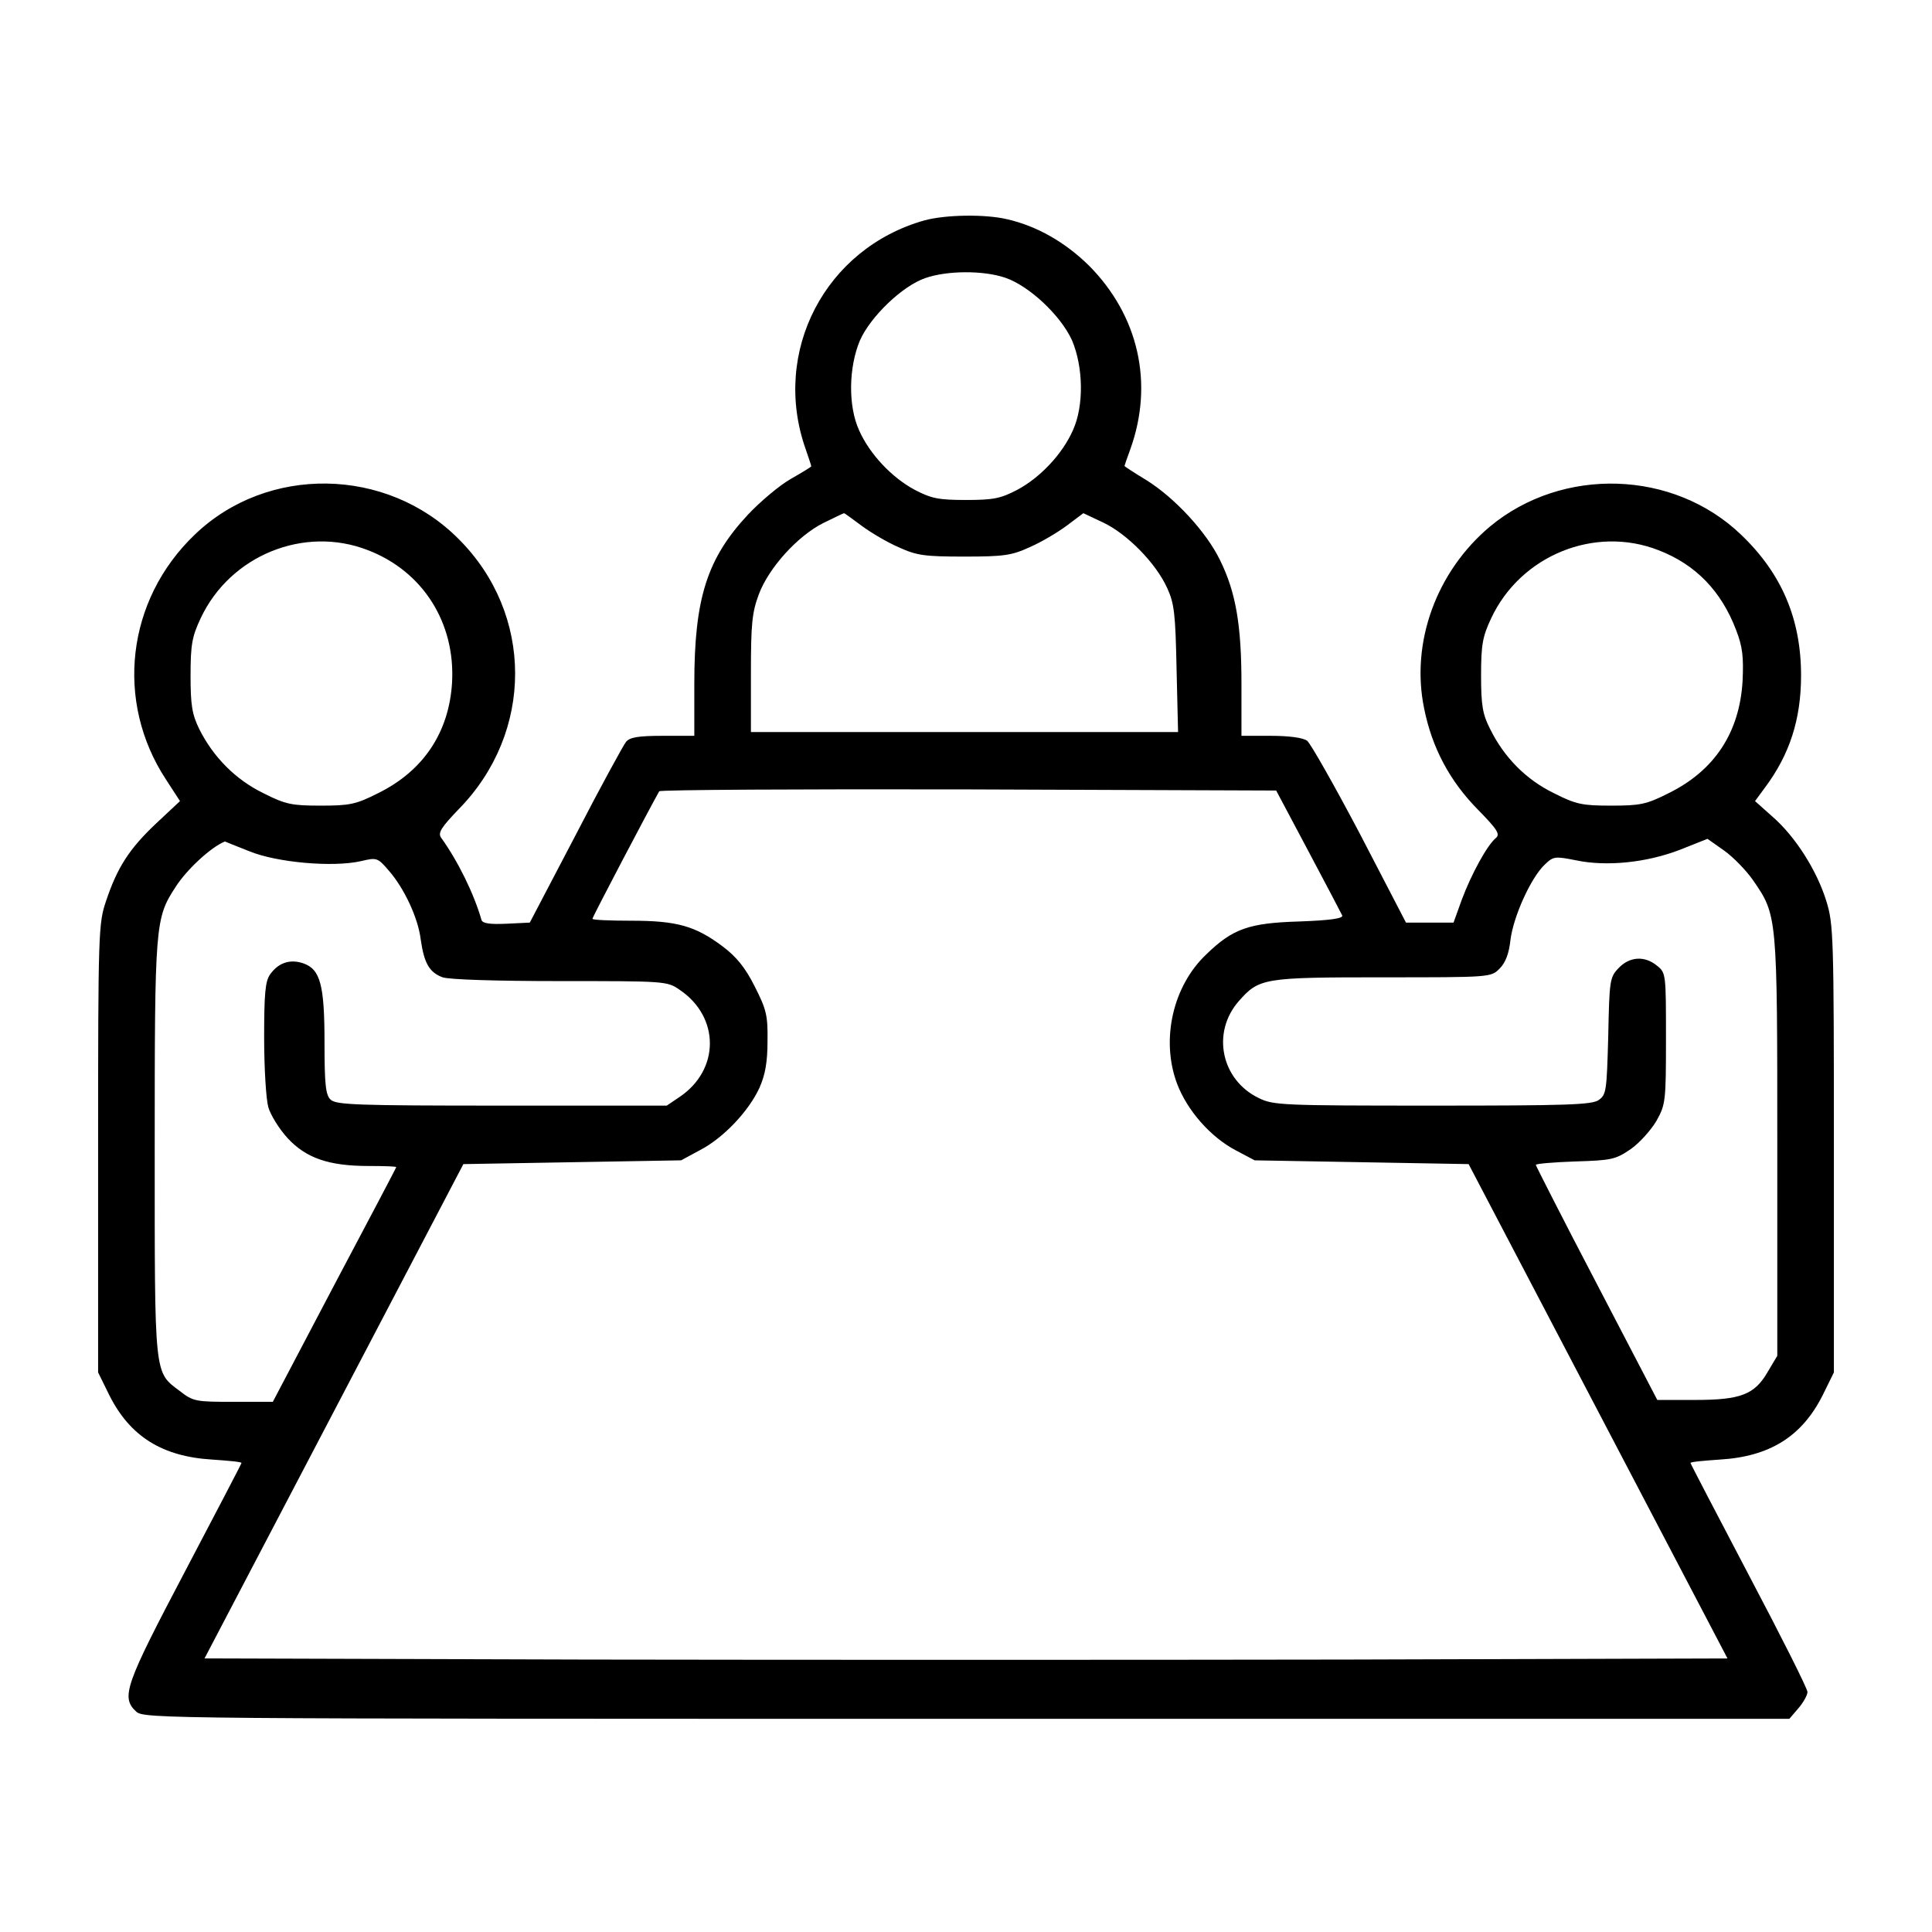 <?xml version="1.0" standalone="no"?>
<!DOCTYPE svg PUBLIC "-//W3C//DTD SVG 20010904//EN"
 "http://www.w3.org/TR/2001/REC-SVG-20010904/DTD/svg10.dtd">
<svg version="1.0" xmlns="http://www.w3.org/2000/svg"
 width="512pt" height="512pt" viewBox="0 0 512 512"
 preserveAspectRatio="xMidYMid meet">

<g transform="translate(0,512) scale(0.1,-0.1)"
fill="#000000" stroke="none">
<path d="M2450 4536 c-263 -74 -406 -348 -315 -606 8 -23 15 -44 15 -46 0 -1
-24 -16 -54 -33 -30 -17 -81 -60 -114 -95 -108 -116 -142 -221 -142 -448 l0
-138 -84 0 c-65 0 -87 -4 -97 -16 -7 -9 -68 -120 -134 -248 l-121 -231 -62 -3
c-45 -2 -63 1 -66 10 -20 70 -63 157 -107 218 -9 13 0 27 47 76 199 203 199
517 -1 716 -190 191 -507 196 -699 11 -181 -173 -212 -442 -76 -649 l37 -57
-63 -59 c-71 -67 -103 -116 -133 -206 -20 -59 -21 -80 -21 -655 l0 -594 30
-61 c55 -109 140 -162 272 -170 43 -3 78 -6 78 -9 0 -2 -68 -132 -150 -288
-159 -302 -170 -333 -129 -371 21 -19 71 -19 2201 -19 l2180 0 24 28 c13 15
24 35 24 43 0 9 -70 148 -155 309 -85 162 -155 296 -155 298 0 3 35 6 78 9
132 8 217 61 272 170 l30 61 0 593 c0 562 -1 595 -20 656 -25 81 -82 171 -143
224 l-46 41 25 34 c67 89 97 183 97 299 0 149 -51 270 -159 373 -179 172 -473
181 -665 22 -142 -119 -211 -307 -175 -482 21 -105 68 -193 143 -269 52 -53
59 -65 47 -75 -23 -19 -65 -96 -90 -163 l-22 -61 -63 0 -63 0 -122 235 c-68
129 -131 240 -140 247 -11 8 -48 13 -96 13 l-78 0 0 138 c0 156 -15 243 -57
328 -36 74 -119 164 -194 211 -33 20 -59 37 -59 38 0 1 7 22 16 46 62 174 21
353 -110 485 -63 62 -138 105 -217 123 -59 14 -164 12 -219 -3z m214 -152 c64
-22 147 -100 177 -166 30 -71 32 -174 2 -239 -28 -63 -87 -125 -147 -157 -44
-23 -63 -27 -136 -27 -73 0 -92 4 -136 27 -60 32 -119 94 -147 157 -30 65 -28
168 2 239 28 63 112 144 173 165 57 20 153 21 212 1z m-381 -657 c24 -18 68
-44 98 -57 48 -22 68 -25 174 -25 106 0 126 3 174 25 30 13 74 39 98 57 l44
33 53 -25 c63 -30 139 -107 169 -173 19 -41 22 -68 25 -214 l4 -168 -566 0
-566 0 0 155 c0 132 3 162 21 210 26 70 103 155 171 189 29 14 53 26 55 26 1
0 22 -15 46 -33z m-1308 -65 c146 -56 232 -193 223 -351 -8 -132 -76 -234
-196 -293 -59 -30 -76 -33 -152 -33 -76 0 -93 3 -152 33 -74 36 -133 96 -170
170 -19 39 -23 63 -23 142 0 82 4 103 27 152 78 166 274 246 443 180z m3420 0
c99 -38 167 -109 206 -212 17 -44 20 -71 17 -135 -8 -136 -74 -237 -196 -297
-59 -30 -76 -33 -152 -33 -76 0 -93 3 -152 33 -74 36 -132 95 -169 170 -20 39
-24 63 -24 142 0 82 4 103 27 152 78 166 274 246 443 180z m-928 -797 c47 -88
87 -165 90 -171 3 -8 -31 -13 -114 -16 -133 -4 -176 -19 -246 -87 -89 -84
-121 -226 -78 -342 27 -72 89 -142 155 -177 l51 -27 284 -5 283 -5 343 -655
343 -655 -1009 -3 c-555 -1 -1463 -1 -2018 0 l-1009 3 343 655 343 655 288 5
289 5 50 27 c62 32 130 104 158 166 15 34 21 68 21 123 1 68 -3 84 -34 145
-25 50 -49 79 -85 106 -72 54 -121 68 -242 68 -57 0 -103 2 -103 5 0 5 152
294 177 338 2 4 371 6 819 5 l816 -3 85 -160z m1179 -78 c64 -93 64 -92 64
-705 l0 -555 -25 -42 c-35 -61 -72 -75 -193 -75 l-100 0 -161 309 c-89 170
-161 312 -161 314 0 3 47 7 104 9 97 3 107 5 148 33 24 17 54 51 68 75 24 43
25 52 25 218 0 171 0 174 -24 193 -33 27 -73 24 -102 -7 -23 -24 -24 -33 -27
-180 -4 -144 -5 -155 -25 -169 -18 -13 -85 -15 -441 -15 -398 0 -422 1 -460
20 -100 48 -126 174 -53 257 54 61 65 63 382 63 285 0 286 0 309 23 16 16 25
40 29 77 8 62 54 164 91 199 23 22 27 22 83 11 81 -17 187 -6 275 28 l73 29
44 -31 c24 -17 59 -53 77 -79z m-3985 77 c73 -30 222 -43 296 -26 42 10 44 9
74 -26 40 -46 77 -124 84 -182 9 -63 23 -87 58 -100 18 -6 141 -10 312 -10
277 0 283 0 316 -23 107 -72 107 -212 0 -284 l-34 -23 -438 0 c-384 0 -439 2
-453 16 -13 12 -16 41 -16 150 0 154 -11 195 -56 211 -35 12 -66 2 -88 -29
-13 -18 -16 -50 -16 -168 0 -80 5 -162 11 -184 6 -21 29 -58 51 -82 49 -53
109 -74 215 -74 40 0 73 -1 73 -3 0 -2 -74 -142 -164 -312 l-163 -310 -105 0
c-100 0 -106 1 -142 29 -68 51 -66 35 -66 644 0 593 1 608 55 691 30 47 94
106 131 121 0 0 29 -12 65 -26z"/>
</g>
</svg>
